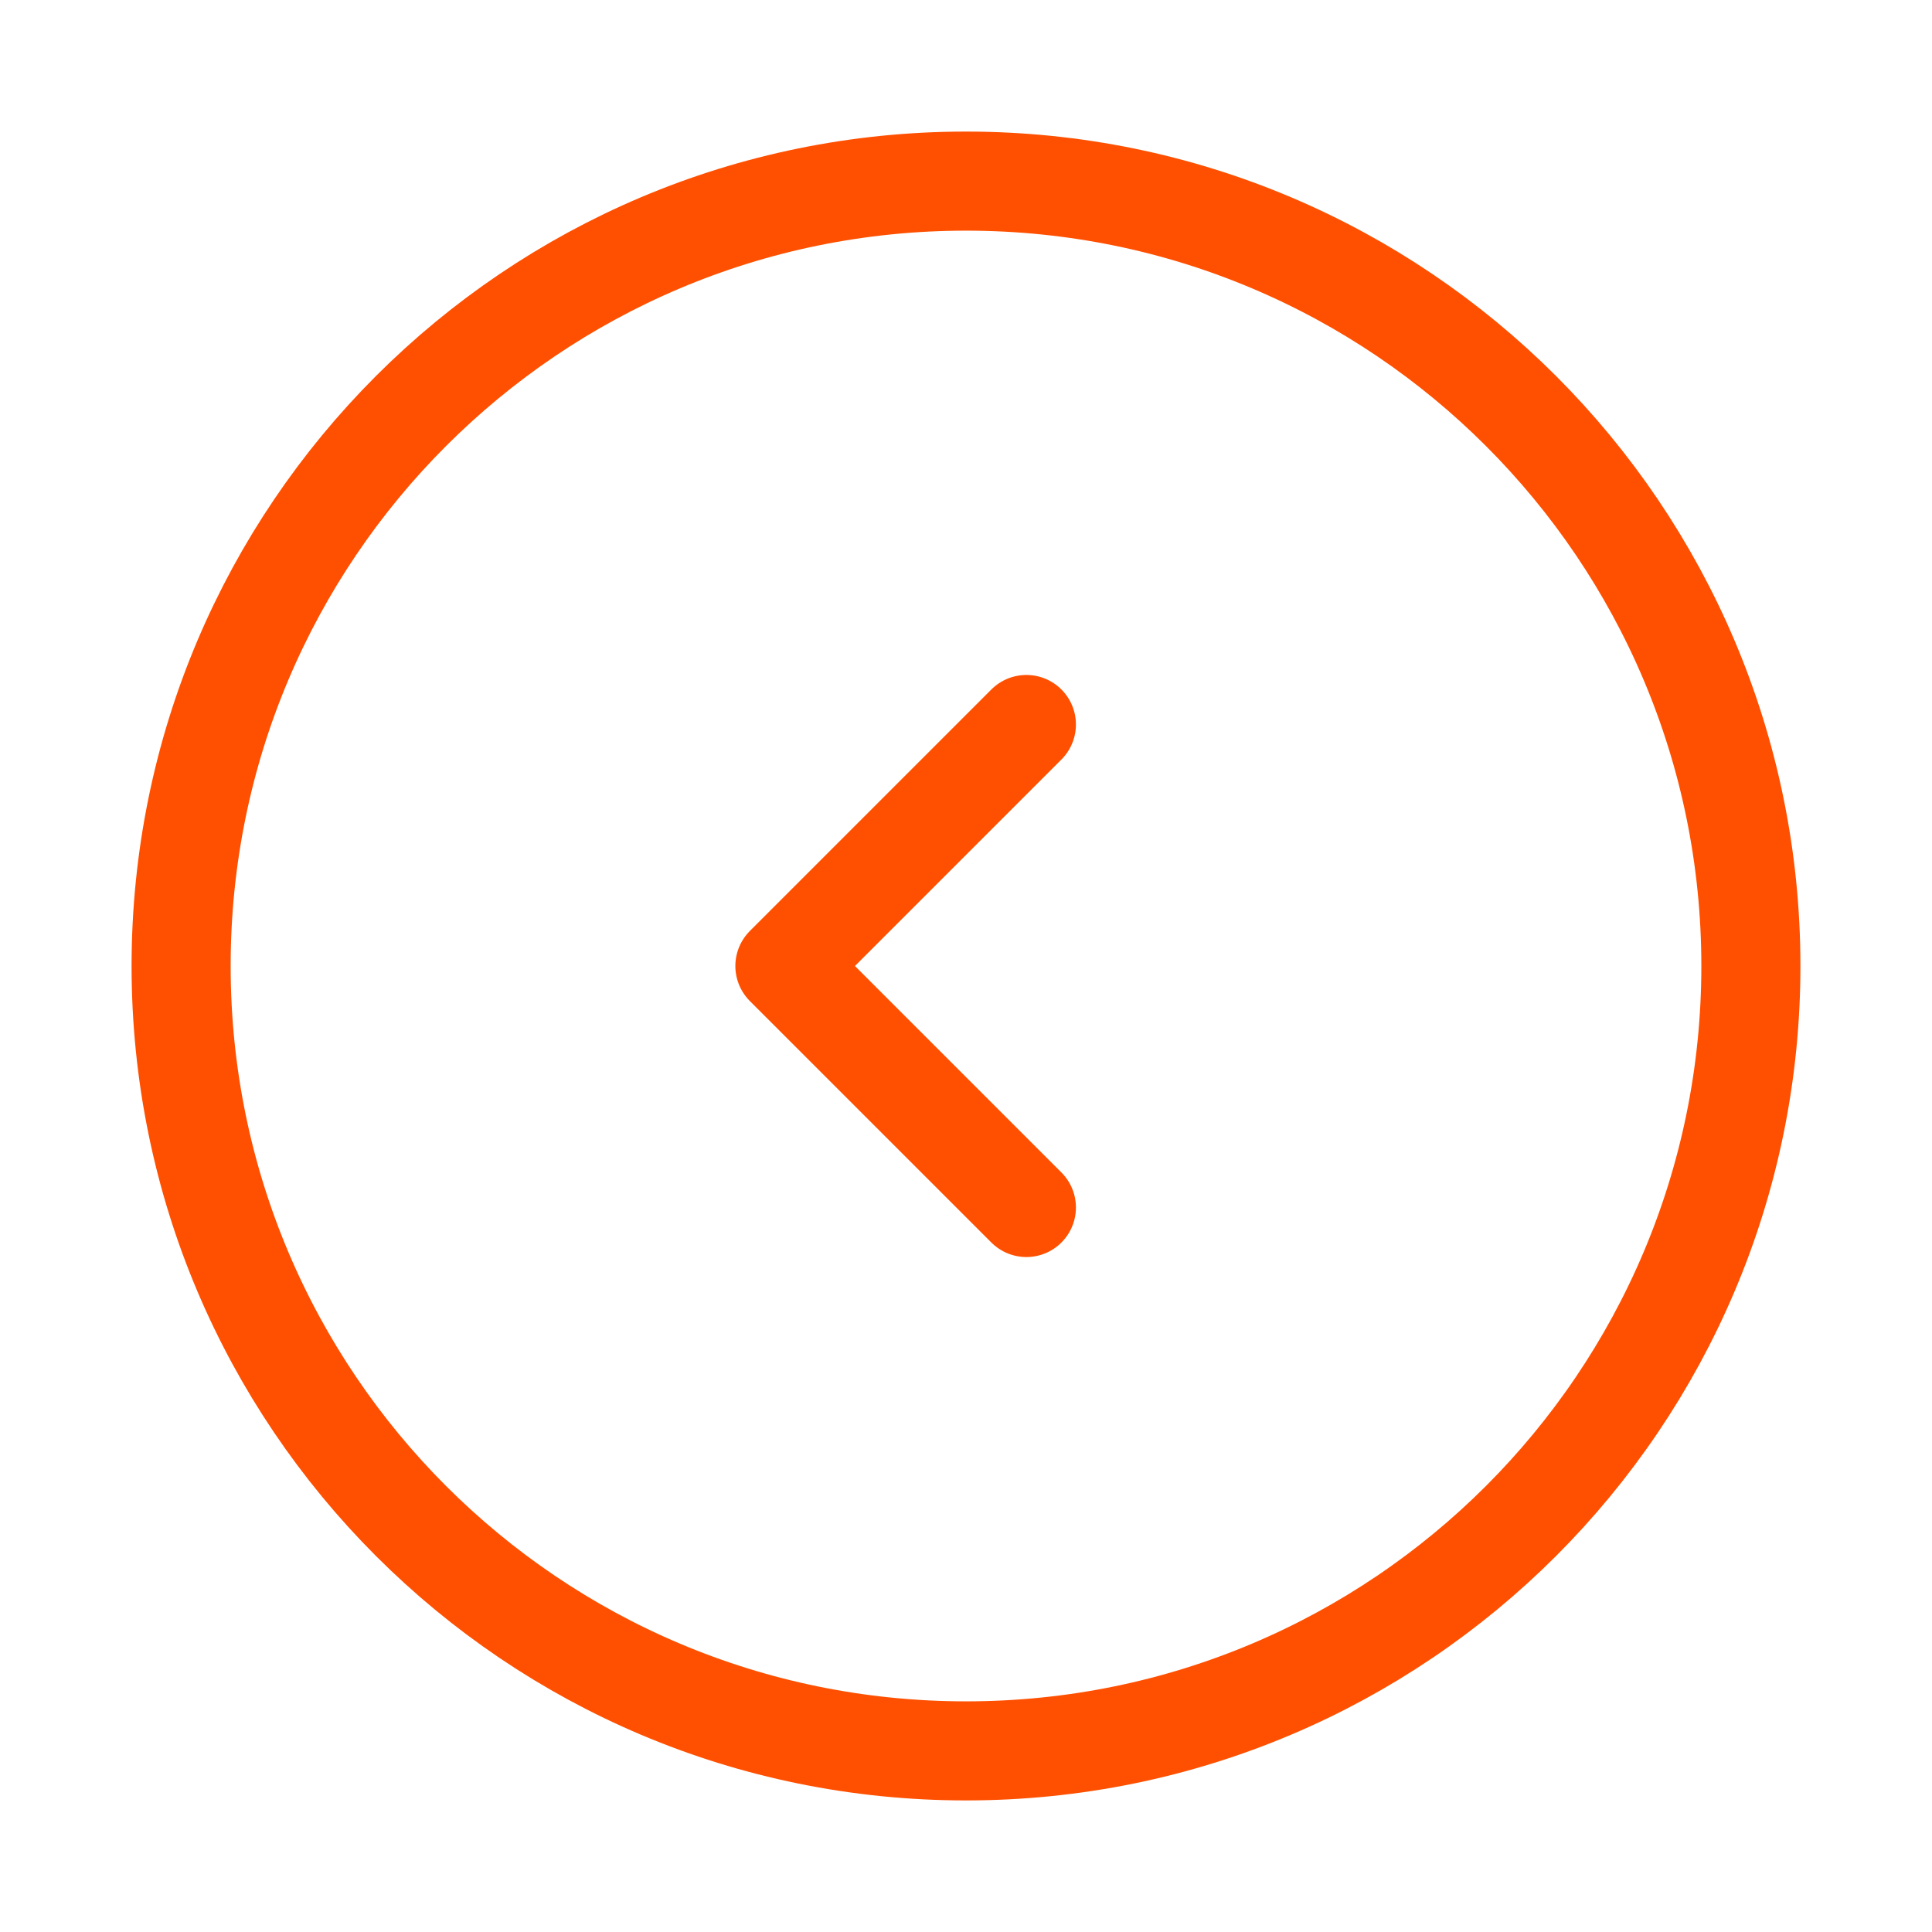 <?xml version="1.0" encoding="UTF-8"?> <svg xmlns="http://www.w3.org/2000/svg" viewBox="0 0 78.00 78.00" data-guides="{&quot;vertical&quot;:[],&quot;horizontal&quot;:[]}"><defs></defs><path fill="none" stroke="#ff5001" fill-opacity="1" stroke-width="4" stroke-opacity="1" stroke-linecap="round" stroke-linejoin="round" id="tSvg1185db6f39b" title="Path 4" d="M41.438 29.25C38.188 32.5 34.938 35.75 31.688 39C34.938 42.25 38.188 45.5 41.438 48.75M70.688 39C70.688 56.501 56.501 70.688 39 70.688C21.5 70.688 7.312 56.501 7.312 39C7.312 21.5 21.5 7.312 39 7.312C56.501 7.312 70.688 21.5 70.688 39Z"></path></svg> 